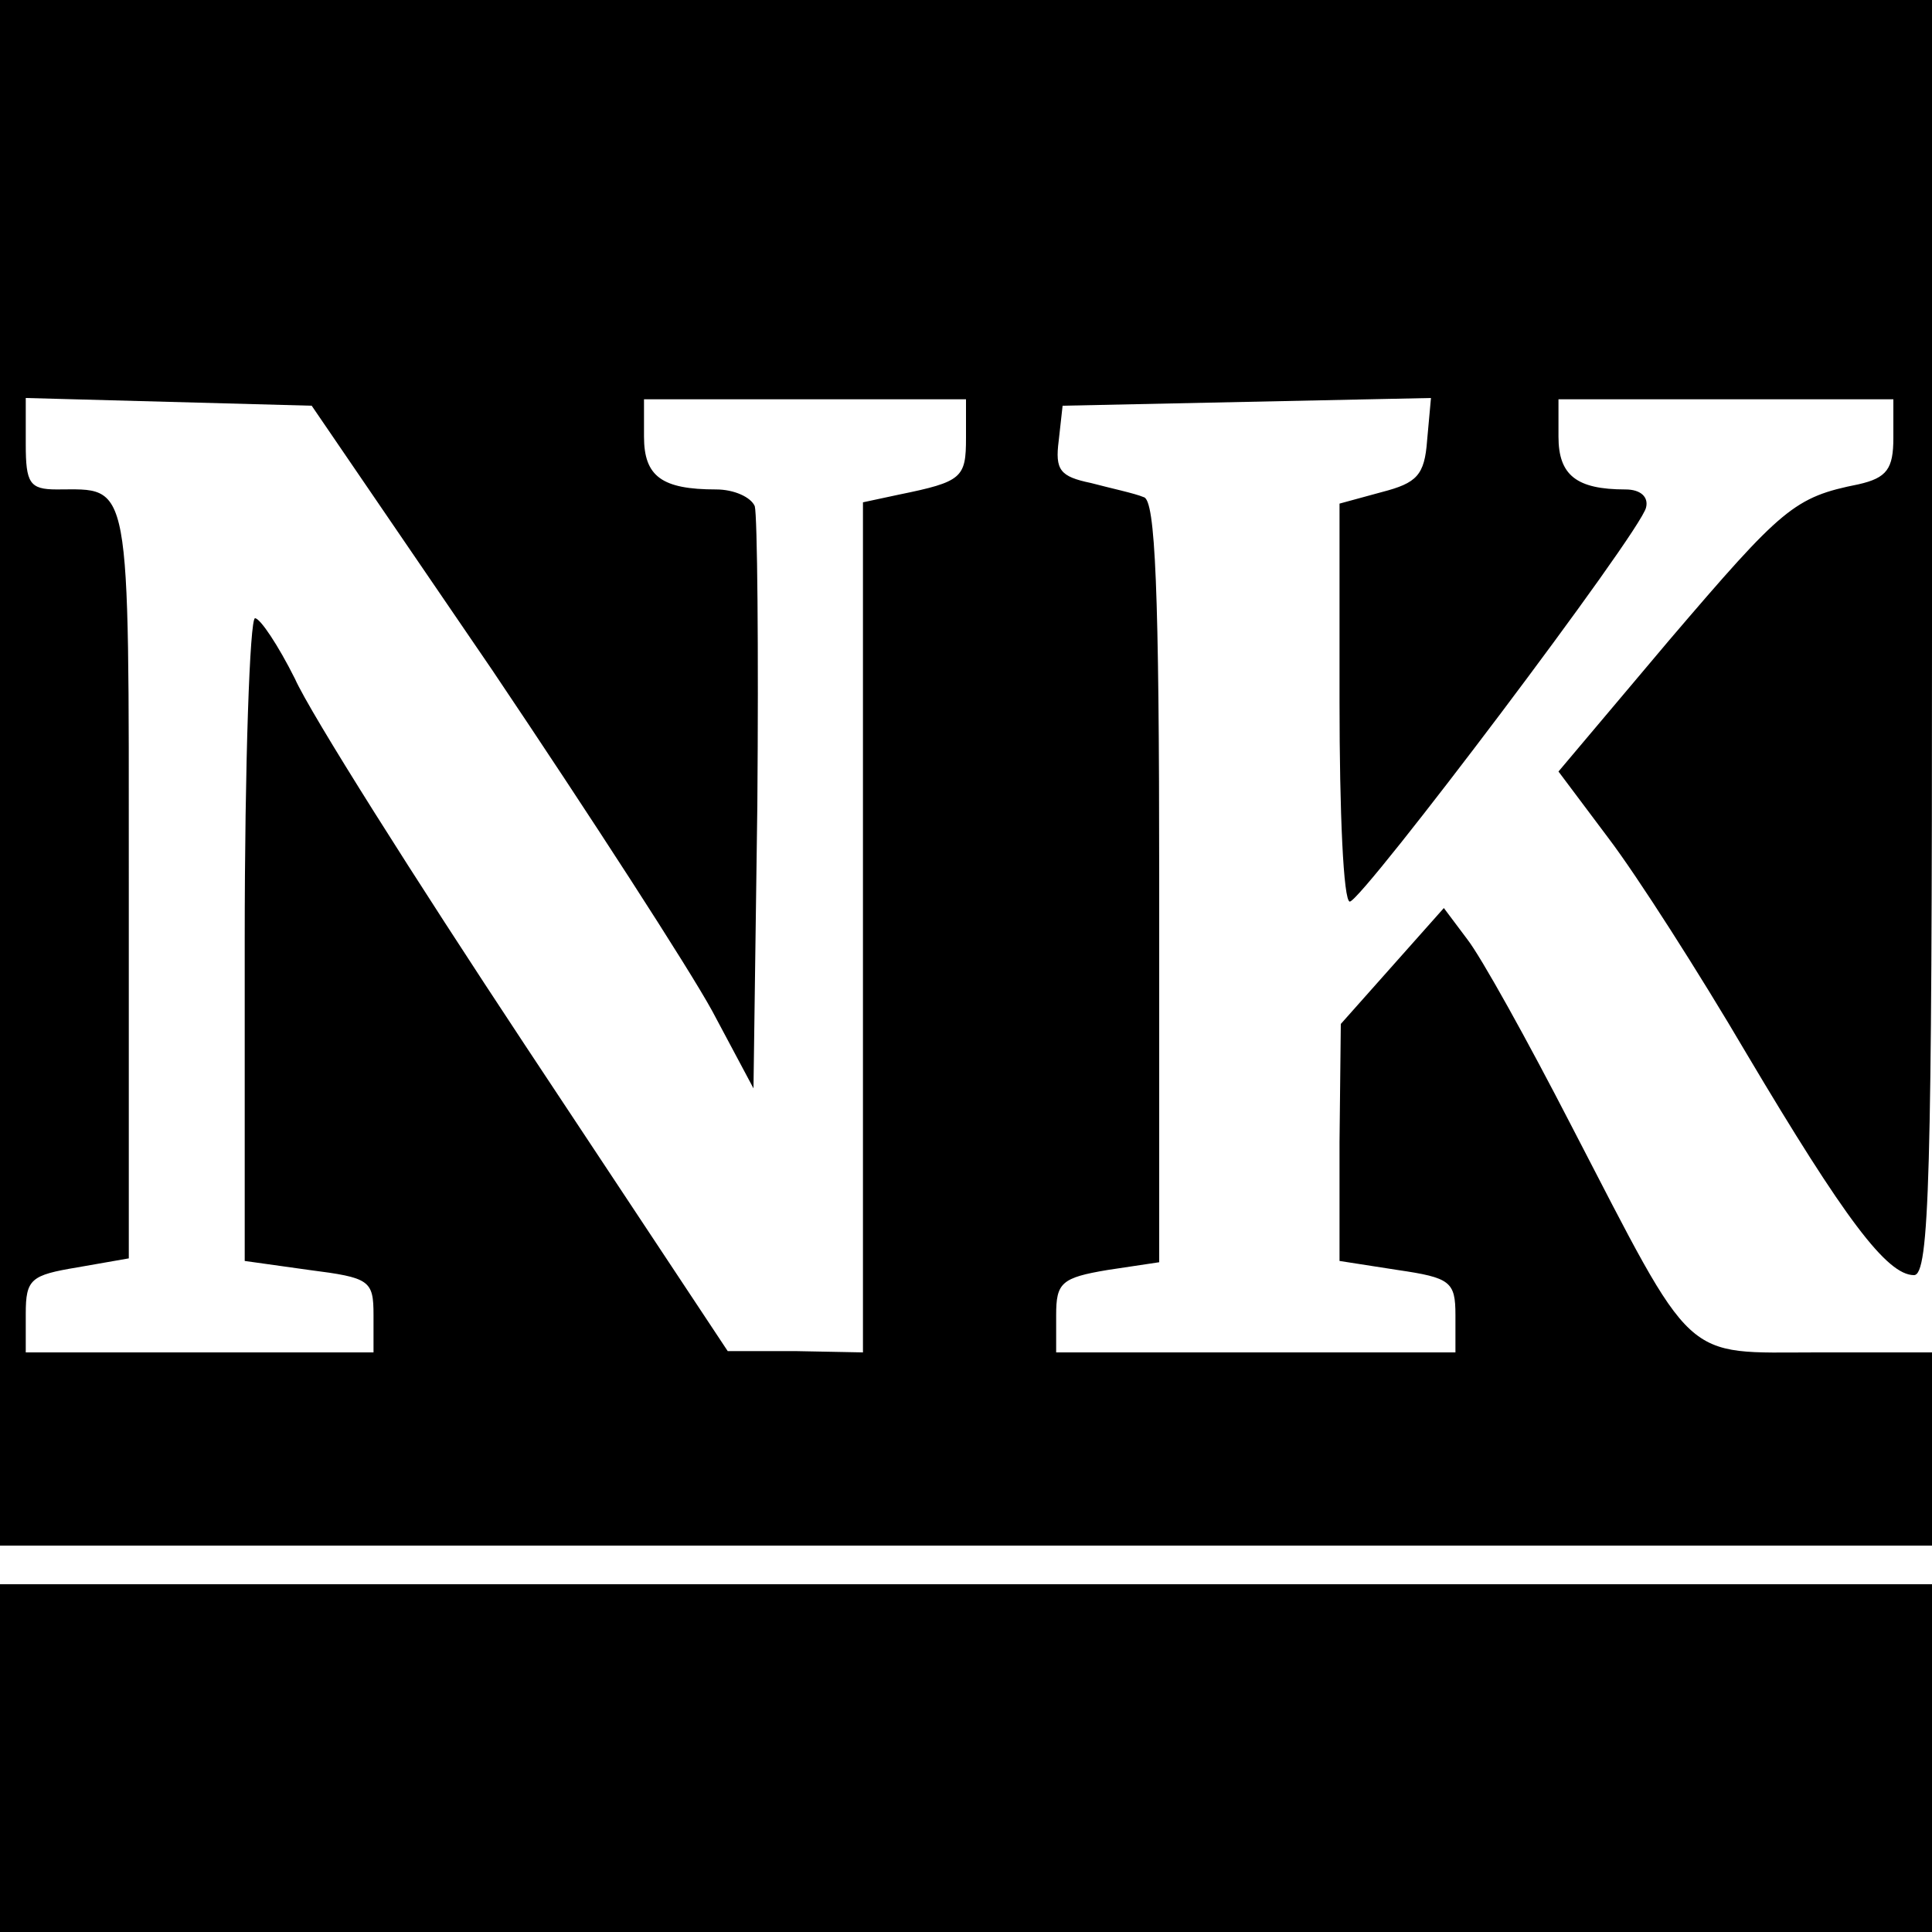 <?xml version="1.0" standalone="no"?>
<!DOCTYPE svg PUBLIC "-//W3C//DTD SVG 20010904//EN"
 "http://www.w3.org/TR/2001/REC-SVG-20010904/DTD/svg10.dtd">
<svg version="1.0" xmlns="http://www.w3.org/2000/svg"
 width="150pt" height="150pt" viewBox="0 0 150 150"
 preserveAspectRatio="xMidYMid meet">
<g transform="translate(0,150) scale(0.1,-0.1)"
fill="#000000" stroke="none">
<path d="M0 900 l0 -600 750 0 750 0 0 75 0 75 -89 0 c-106 0 -94 -11 -191
176 -34 66 -70 131 -81 145 l-18 24 -40 -45 -40 -45 -1 -92 0 -92 45 -7 c41
-6 45 -9 45 -35 l0 -29 -155 0 -155 0 0 29 c0 25 4 29 40 35 l40 6 0 295 c0
228 -3 297 -12 299 -7 3 -26 7 -41 11 -24 5 -28 10 -25 33 l3 27 143 3 143 3
-3 -33 c-2 -27 -8 -33 -35 -40 l-33 -9 0 -154 c0 -85 3 -155 8 -155 10 1 226
287 230 306 2 8 -4 14 -16 14 -38 0 -52 11 -52 41 l0 29 130 0 130 0 0 -30 c0
-24 -5 -31 -27 -36 -50 -10 -59 -18 -147 -121 l-86 -102 39 -52 c22 -29 70
-104 107 -167 76 -128 109 -172 130 -172 12 0 14 76 14 495 l0 495 -750 0
-750 0 0 -600z m382 80 c76 -113 153 -232 171 -265 l32 -60 3 220 c1 121 0
225 -2 232 -3 7 -16 13 -30 13 -42 0 -56 10 -56 41 l0 29 125 0 125 0 0 -30
c0 -31 -3 -34 -52 -44 l-28 -6 0 -330 0 -330 -52 1 -53 0 -157 237 c-86 130
-167 258 -179 285 -13 26 -27 47 -31 47 -4 0 -8 -112 -8 -250 l0 -249 50 -7
c47 -6 50 -8 50 -35 l0 -29 -135 0 -135 0 0 30 c0 27 4 30 40 36 l40 7 0 292
c0 318 2 305 -56 305 -21 0 -24 5 -24 35 l0 36 111 -3 111 -3 140 -205z"/>
<path d="M0 135 l0 -135 750 0 750 0 0 135 0 135 -750 0 -750 0 0 -135z"/>
</g>
</svg>
